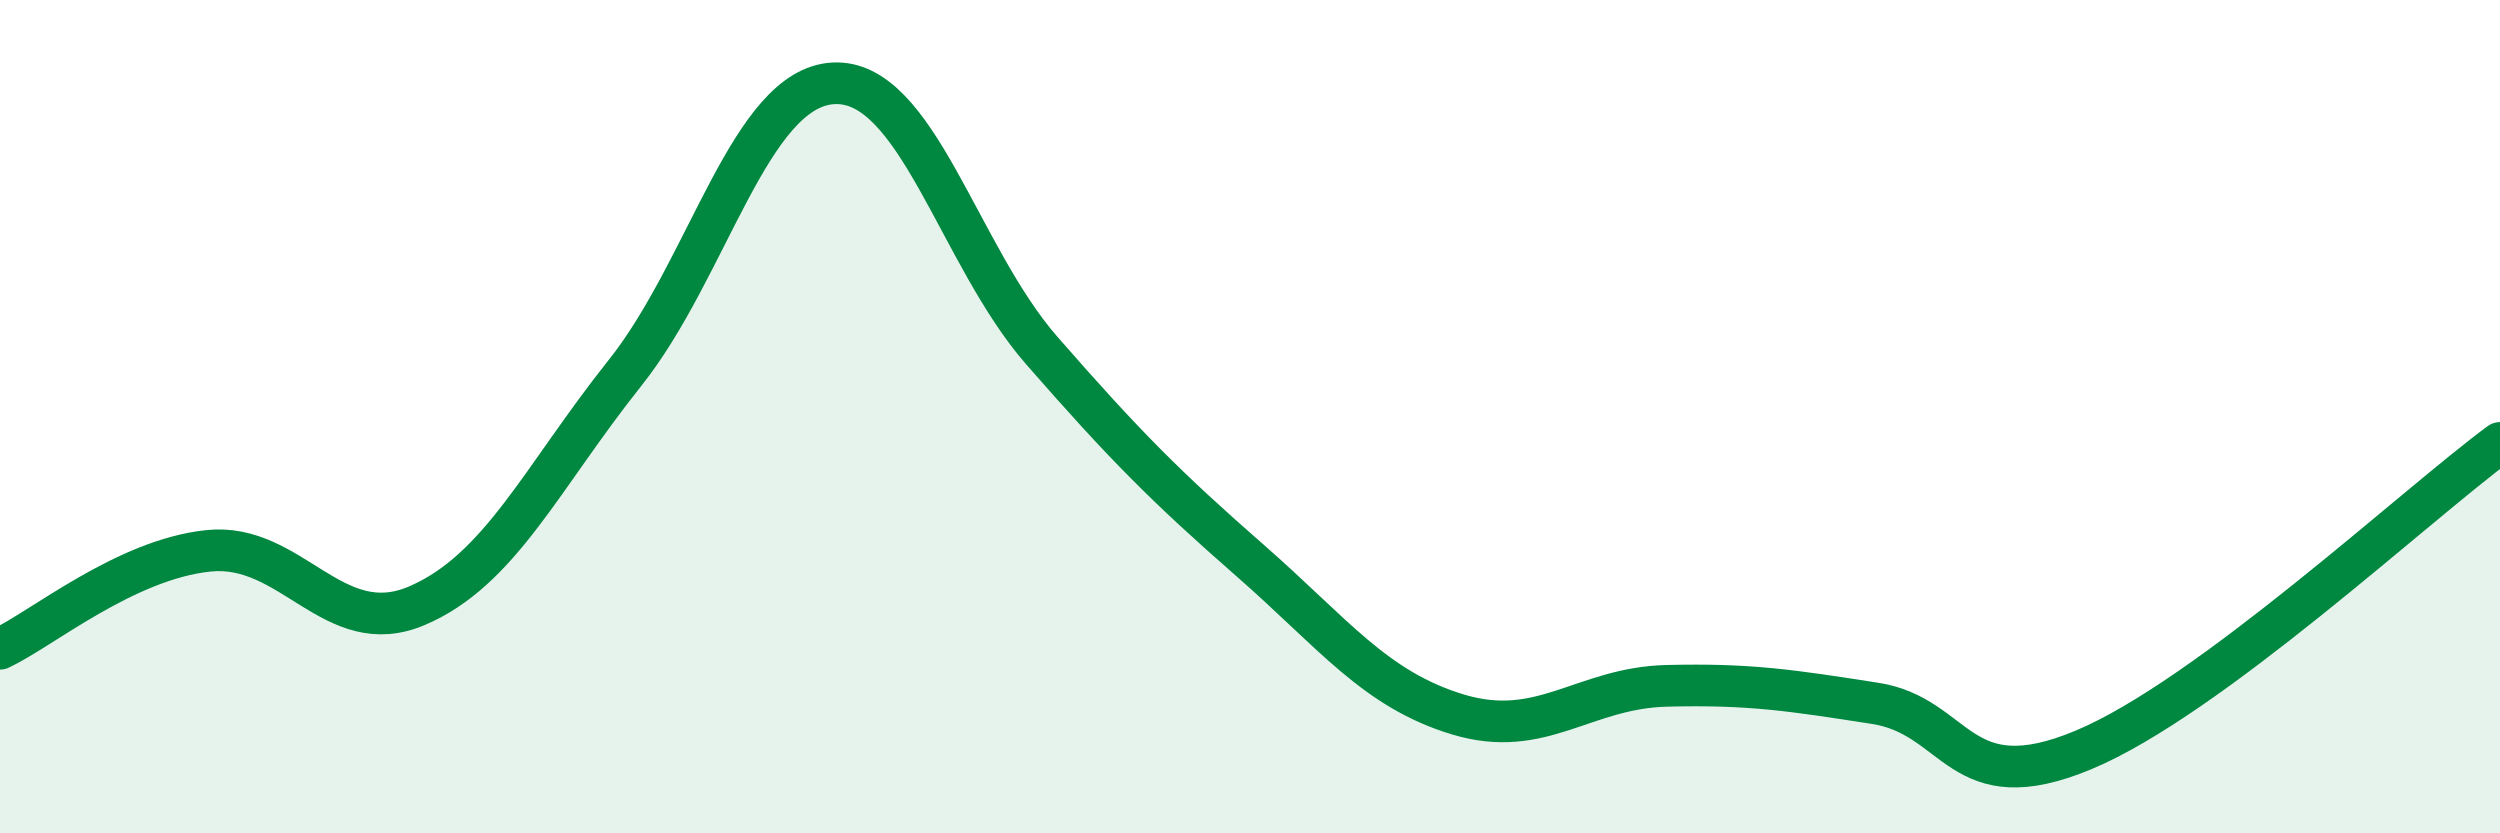 
    <svg width="60" height="20" viewBox="0 0 60 20" xmlns="http://www.w3.org/2000/svg">
      <path
        d="M 0,15.57 C 1,15.1 3,13.43 5,13.22 C 7,13.01 8,15.39 10,14.54 C 12,13.69 13,11.46 15,8.95 C 17,6.44 18,2.11 20,2 C 22,1.89 23,6.12 25,8.41 C 27,10.7 28,11.7 30,13.45 C 32,15.2 33,16.55 35,17.15 C 37,17.75 38,16.51 40,16.46 C 42,16.41 43,16.57 45,16.88 C 47,17.19 47,19.25 50,18 C 53,16.75 58,12.1 60,10.63L60 20L0 20Z"
        fill="#008740"
        opacity="0.1"
        stroke-linecap="round"
        stroke-linejoin="round"
      />
      <path
        d="M 0,15.57 C 1,15.1 3,13.43 5,13.22 C 7,13.01 8,15.39 10,14.54 C 12,13.69 13,11.46 15,8.95 C 17,6.44 18,2.11 20,2 C 22,1.89 23,6.12 25,8.41 C 27,10.7 28,11.7 30,13.45 C 32,15.2 33,16.55 35,17.15 C 37,17.75 38,16.51 40,16.46 C 42,16.41 43,16.57 45,16.88 C 47,17.19 47,19.25 50,18 C 53,16.75 58,12.1 60,10.63"
        stroke="#008740"
        stroke-width="1"
        fill="none"
        stroke-linecap="round"
        stroke-linejoin="round"
      />
    </svg>
  